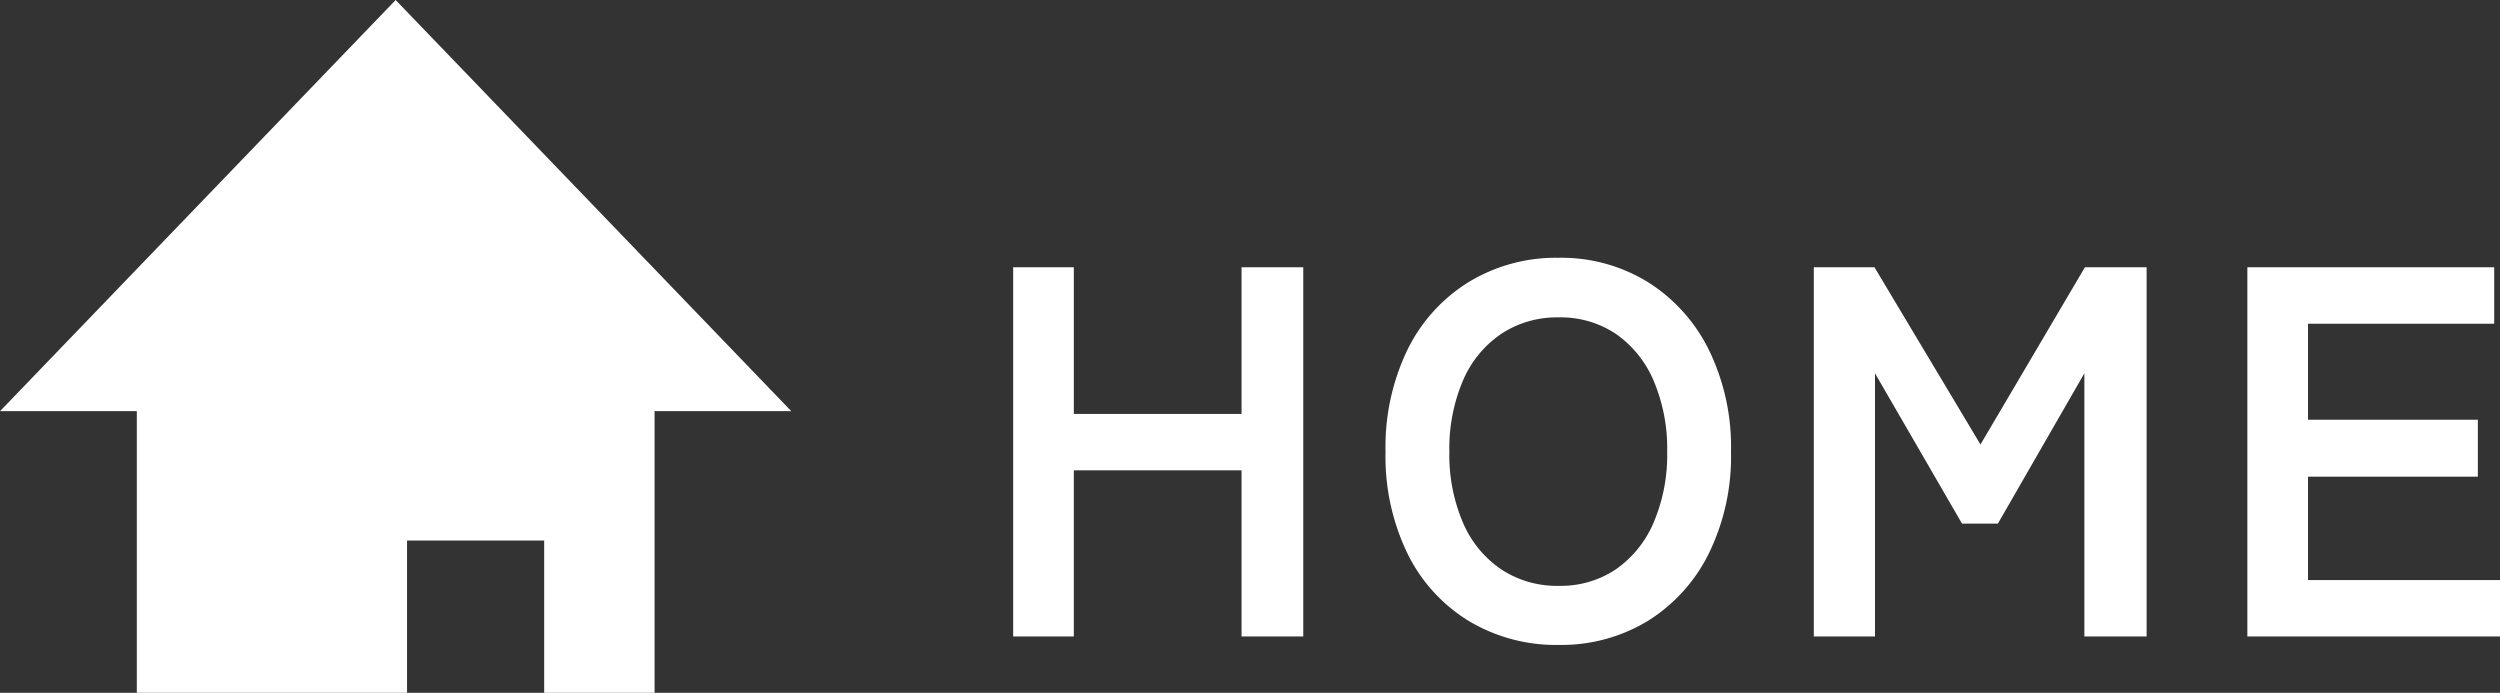 <svg xmlns="http://www.w3.org/2000/svg" width="94.799" height="26.27" viewBox="0 0 94.799 26.27">
  <rect x="0" y="0" width="94.799" height="26.27" fill="#333333" stroke="none"/>
  <g id="グループ_5381" data-name="グループ 5381" transform="translate(-1445.501 -872.629)">
    <path id="パス_1688" data-name="パス 1688" d="M1.42,0V-14h2.3v5.56h6.36V-14h2.34V0H10.08V-6.3H3.72V0ZM22.1.32a6.427,6.427,0,0,1-3.39-.9,6.173,6.173,0,0,1-2.33-2.55A8.425,8.425,0,0,1,15.54-7a8.472,8.472,0,0,1,.84-3.89,6.242,6.242,0,0,1,2.33-2.56,6.373,6.373,0,0,1,3.39-.91,6.27,6.27,0,0,1,3.37.91,6.358,6.358,0,0,1,2.32,2.56A8.389,8.389,0,0,1,28.64-7a8.342,8.342,0,0,1-.85,3.87A6.287,6.287,0,0,1,25.47-.58,6.323,6.323,0,0,1,22.1.32Zm0-2.24a3.764,3.764,0,0,0,2.18-.63,4.116,4.116,0,0,0,1.43-1.78A6.533,6.533,0,0,0,26.22-7a6.587,6.587,0,0,0-.51-2.69,4.116,4.116,0,0,0-1.43-1.78,3.764,3.764,0,0,0-2.18-.63,3.823,3.823,0,0,0-2.18.63,4.062,4.062,0,0,0-1.45,1.78A6.587,6.587,0,0,0,17.96-7a6.533,6.533,0,0,0,.51,2.67,4.062,4.062,0,0,0,1.45,1.78A3.823,3.823,0,0,0,22.1-1.92ZM31.78,0V-14h2.3L38.1-7.28,42.06-14H44.4V0H42.04V-9.98l-3.28,5.7H37.4l-3.3-5.7V0ZM48.22,0V-14h9.36v2.14H50.52v3.64h6.44v2.16H50.52v3.92H57.8V0Z" transform="translate(1482.5 896.764)" fill="#fff"/>
    <path id="パス_103" data-name="パス 103" d="M89.5,110.282h5.185v10.682h10.247v-5.774h5.2v5.774h4.186V110.282H119.5l-15-15.588Z" transform="translate(1356.004 777.936)" fill="#fff"/>
  </g>
</svg>
